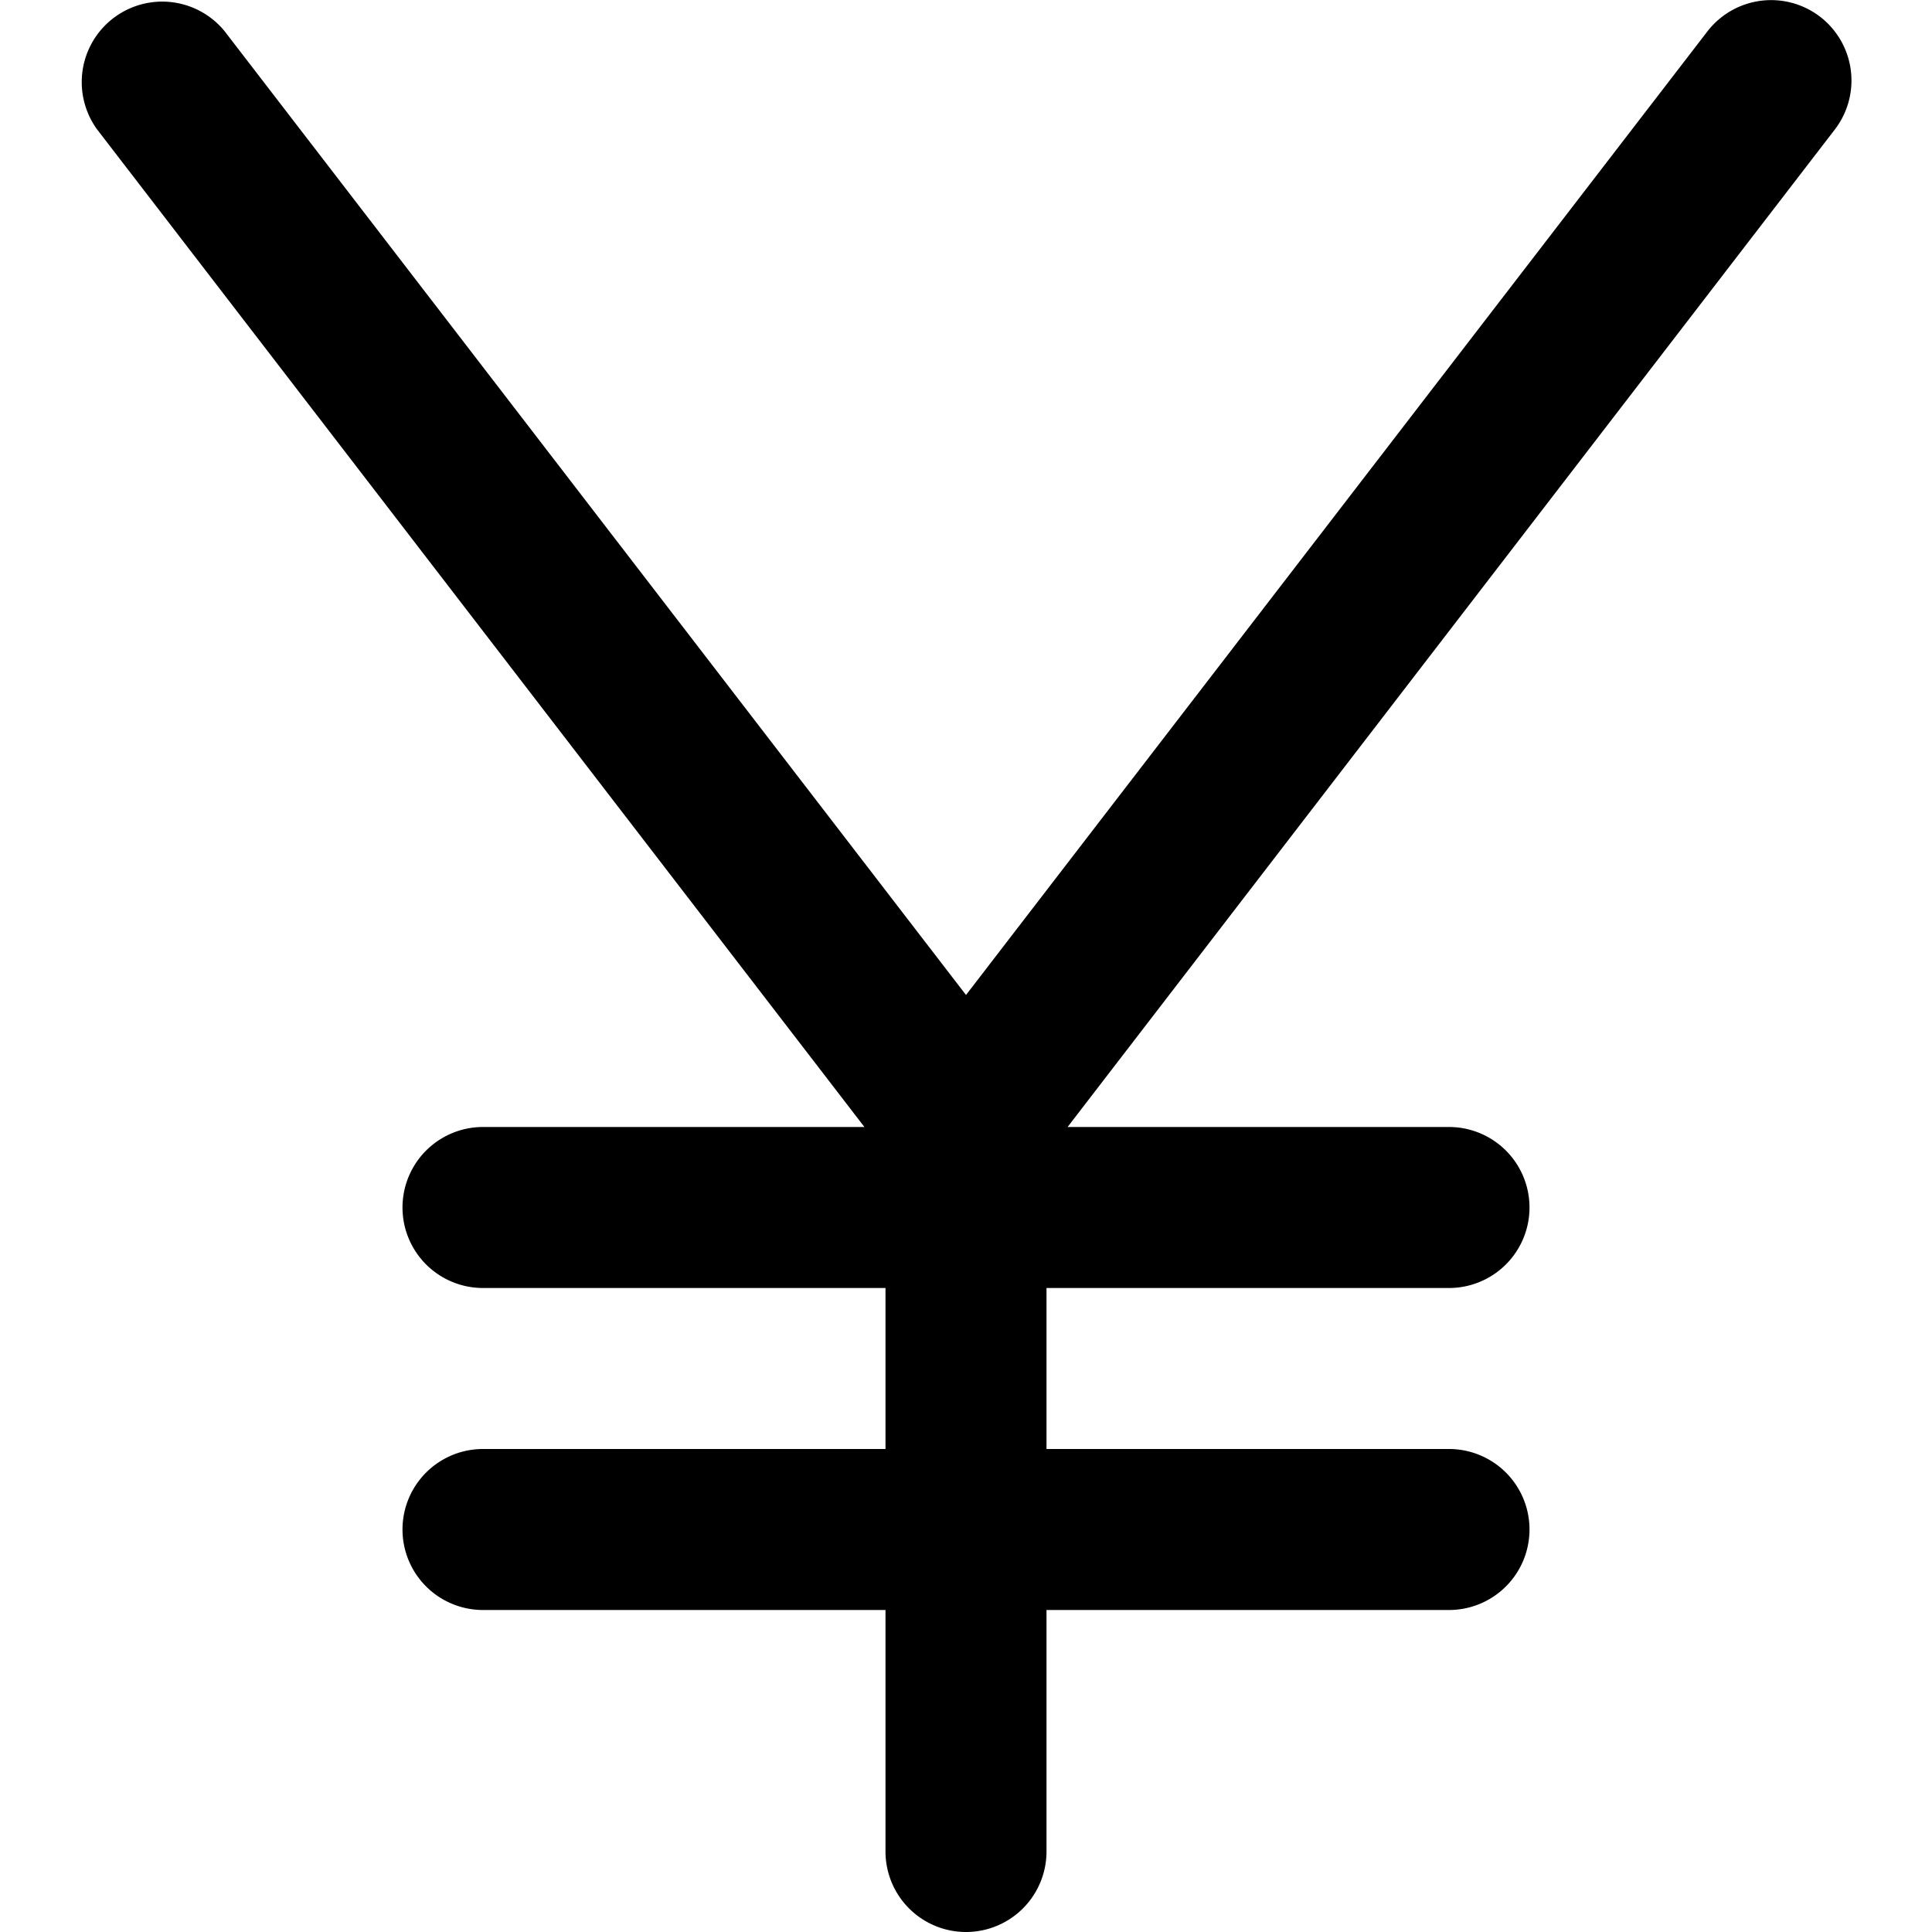 <svg id="Layer_1" data-name="Layer 1" xmlns="http://www.w3.org/2000/svg" viewBox="0 0 24 24"><path d="M22.61.208a1,1,0,0,0-1.4.182L12,12.36,2.792.39A1,1,0,0,0,1.208,1.61L10.738,14H6a1,1,0,0,0,0,2h5v2H6a1,1,0,0,0,0,2h5v3a1,1,0,0,0,2,0V20h5a1,1,0,0,0,0-2H13V16h5a1,1,0,0,0,0-2H13.262l9.53-12.39A1,1,0,0,0,22.61.208Z"/></svg>